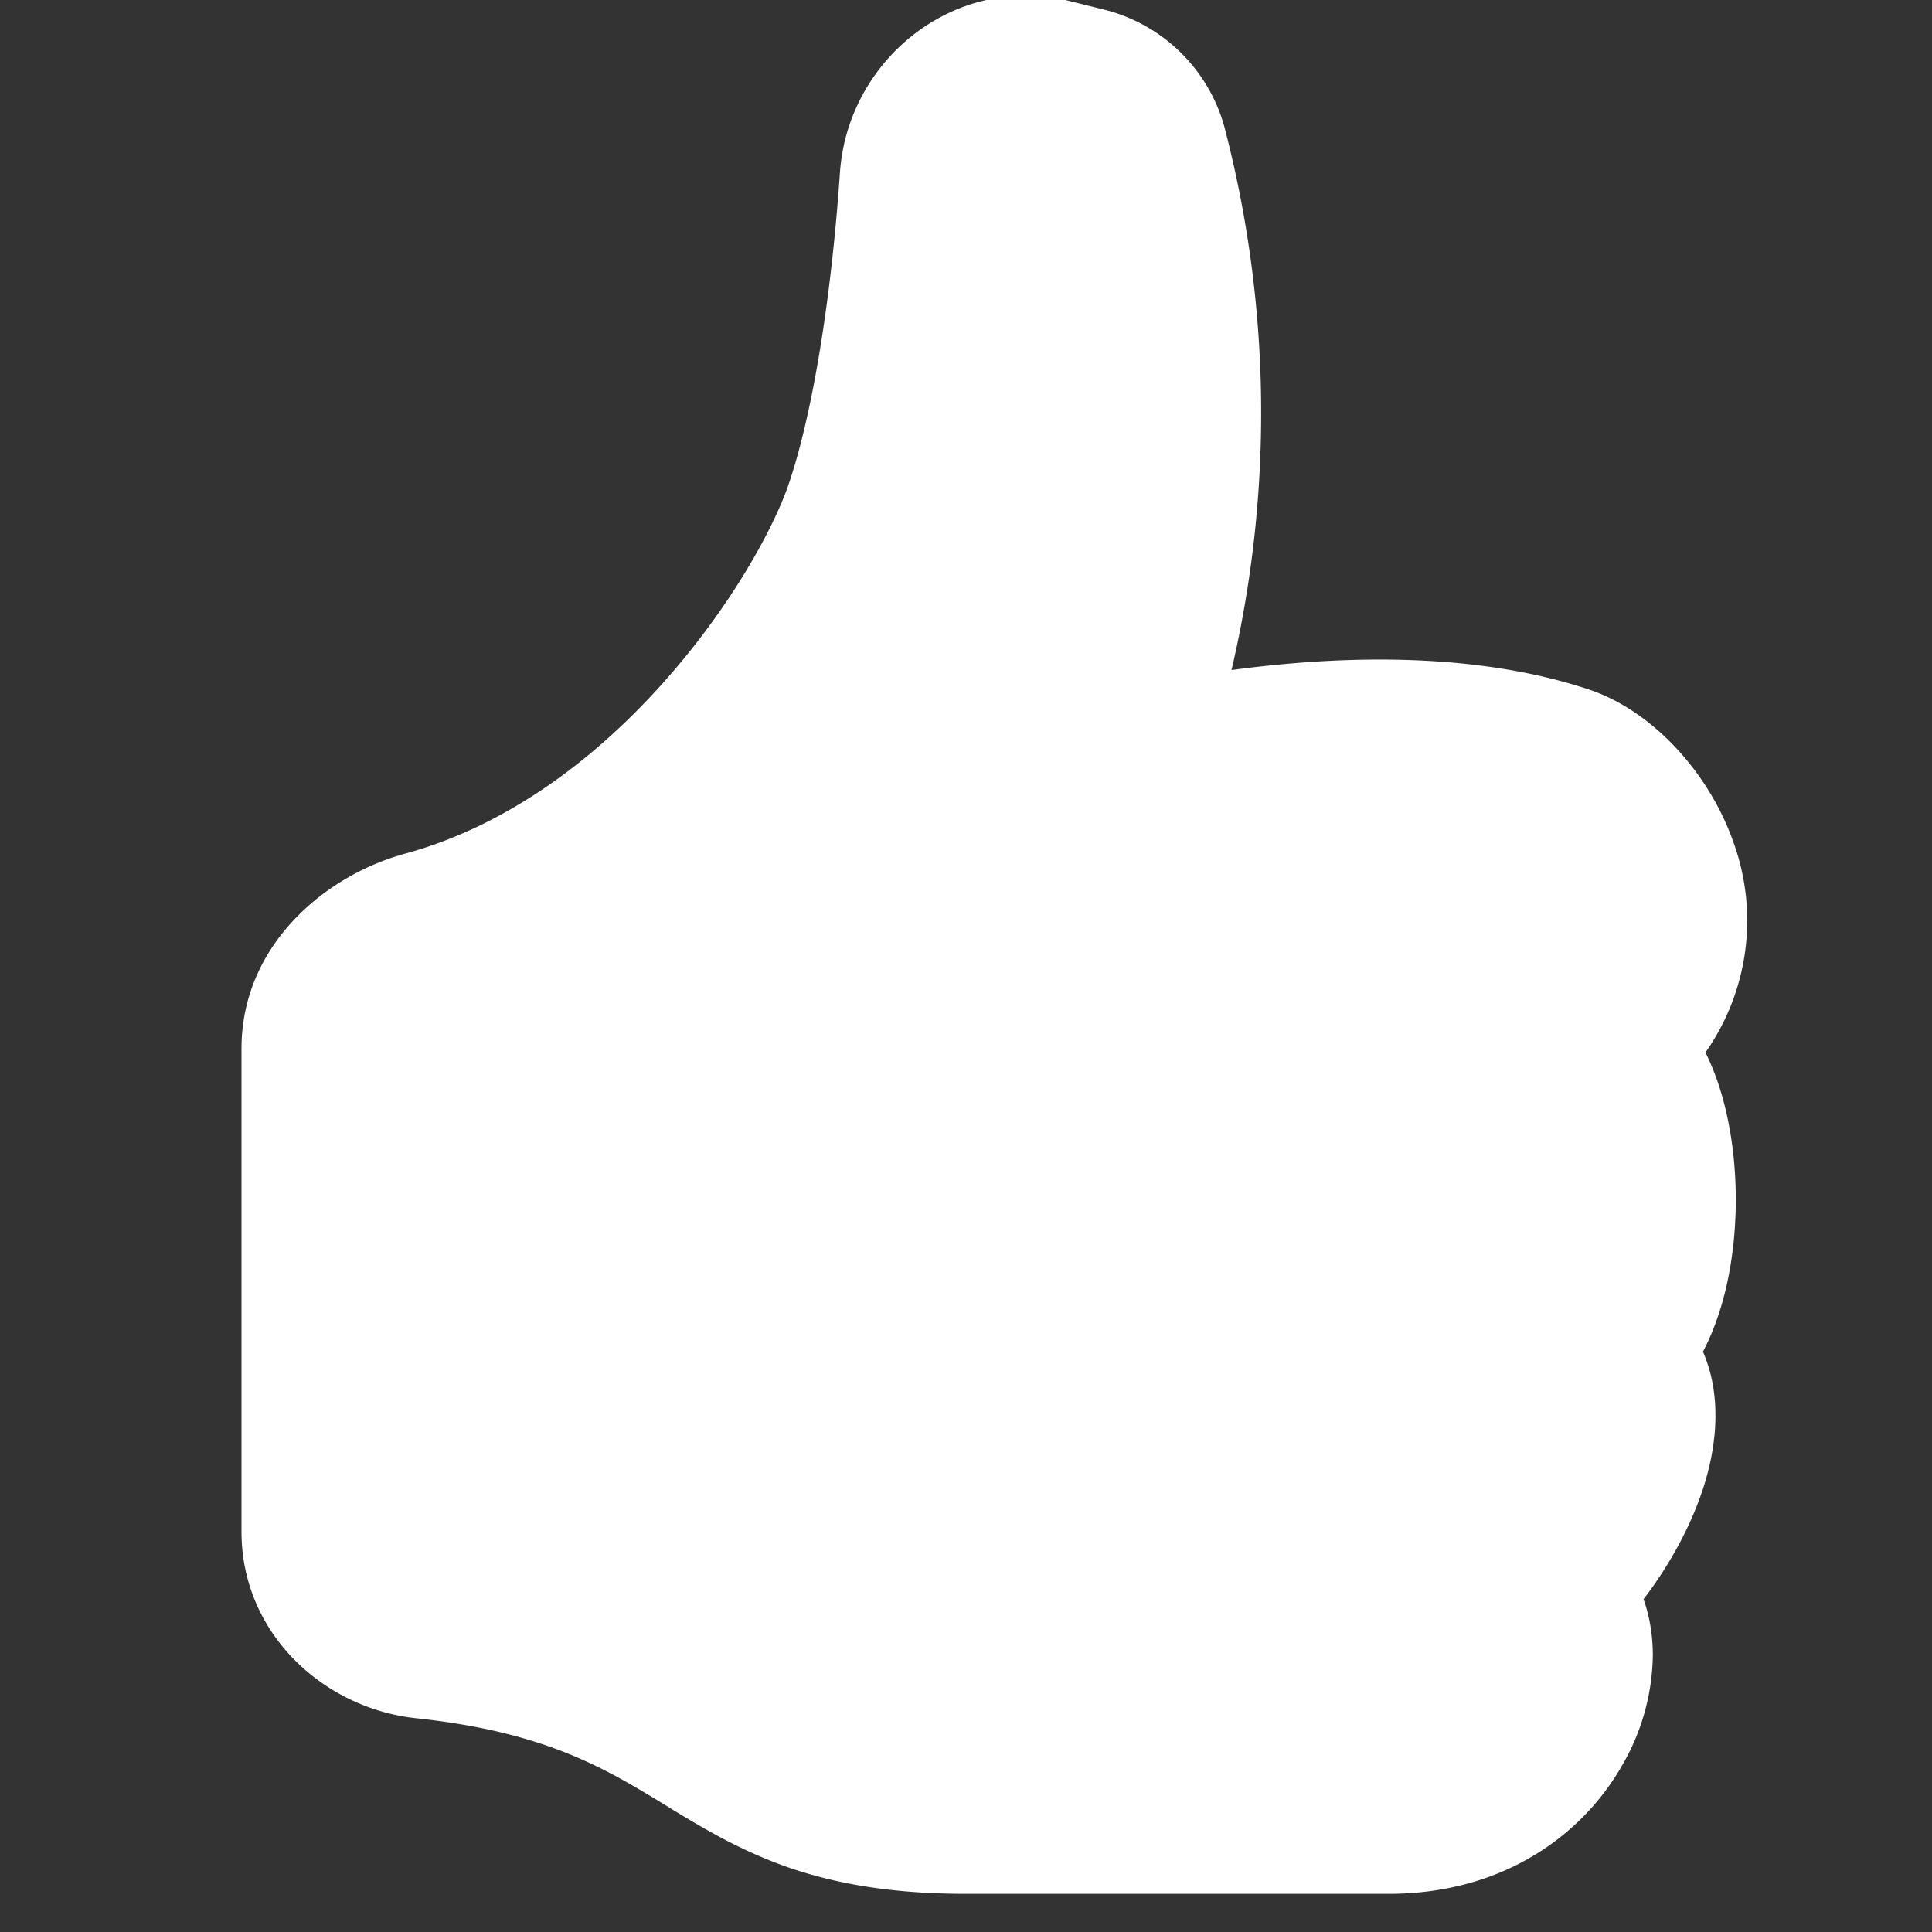 <svg xmlns="http://www.w3.org/2000/svg" width="16" height="16" viewBox="0 0 16 16" fill="#fff">
  <rect x="0" y="0" width="16" height="16" fill="#333333" stroke="none"/>
  <path d="m8.864,0.01c-0.956,-0.239 -1.844,0.484 -1.908,1.42c-0.072,1.051 -0.23,2.016 -0.428,2.59c-0.125,0.36 -0.479,1.013 -1.04,1.639c-0.557,0.623 -1.282,1.178 -2.131,1.41c-0.672,0.183 -1.357,0.765 -1.357,1.615l0,4.001c0,0.845 0.682,1.464 1.448,1.545c1.07,0.114 1.564,0.415 2.068,0.723l0.048,0.03c0.272,0.165 0.578,0.348 0.97,0.484c0.397,0.136 0.861,0.217 1.466,0.217l3.5,0c0.937,0 1.599,-0.477 1.934,-1.064a1.86,1.86 0 0 0 0.254,-0.912c0,-0.152 -0.023,-0.312 -0.077,-0.464c0.201,-0.263 0.38,-0.578 0.488,-0.901c0.11,-0.33 0.172,-0.762 0.004,-1.149c0.069,-0.13 0.12,-0.269 0.159,-0.403c0.077,-0.27 0.113,-0.568 0.113,-0.857c0,-0.288 -0.036,-0.585 -0.113,-0.856a2.144,2.144 0 0 0 -0.138,-0.362a1.9,1.9 0 0 0 0.234,-1.734c-0.206,-0.592 -0.682,-1.1 -1.2,-1.272c-0.847,-0.282 -1.803,-0.276 -2.516,-0.211a9.84,9.84 0 0 0 -0.443,0.05a9.365,9.365 0 0 0 -0.062,-4.509a1.38,1.38 0 0 0 -1.012,-0.965l-0.261,-0.065z"/>
</svg>